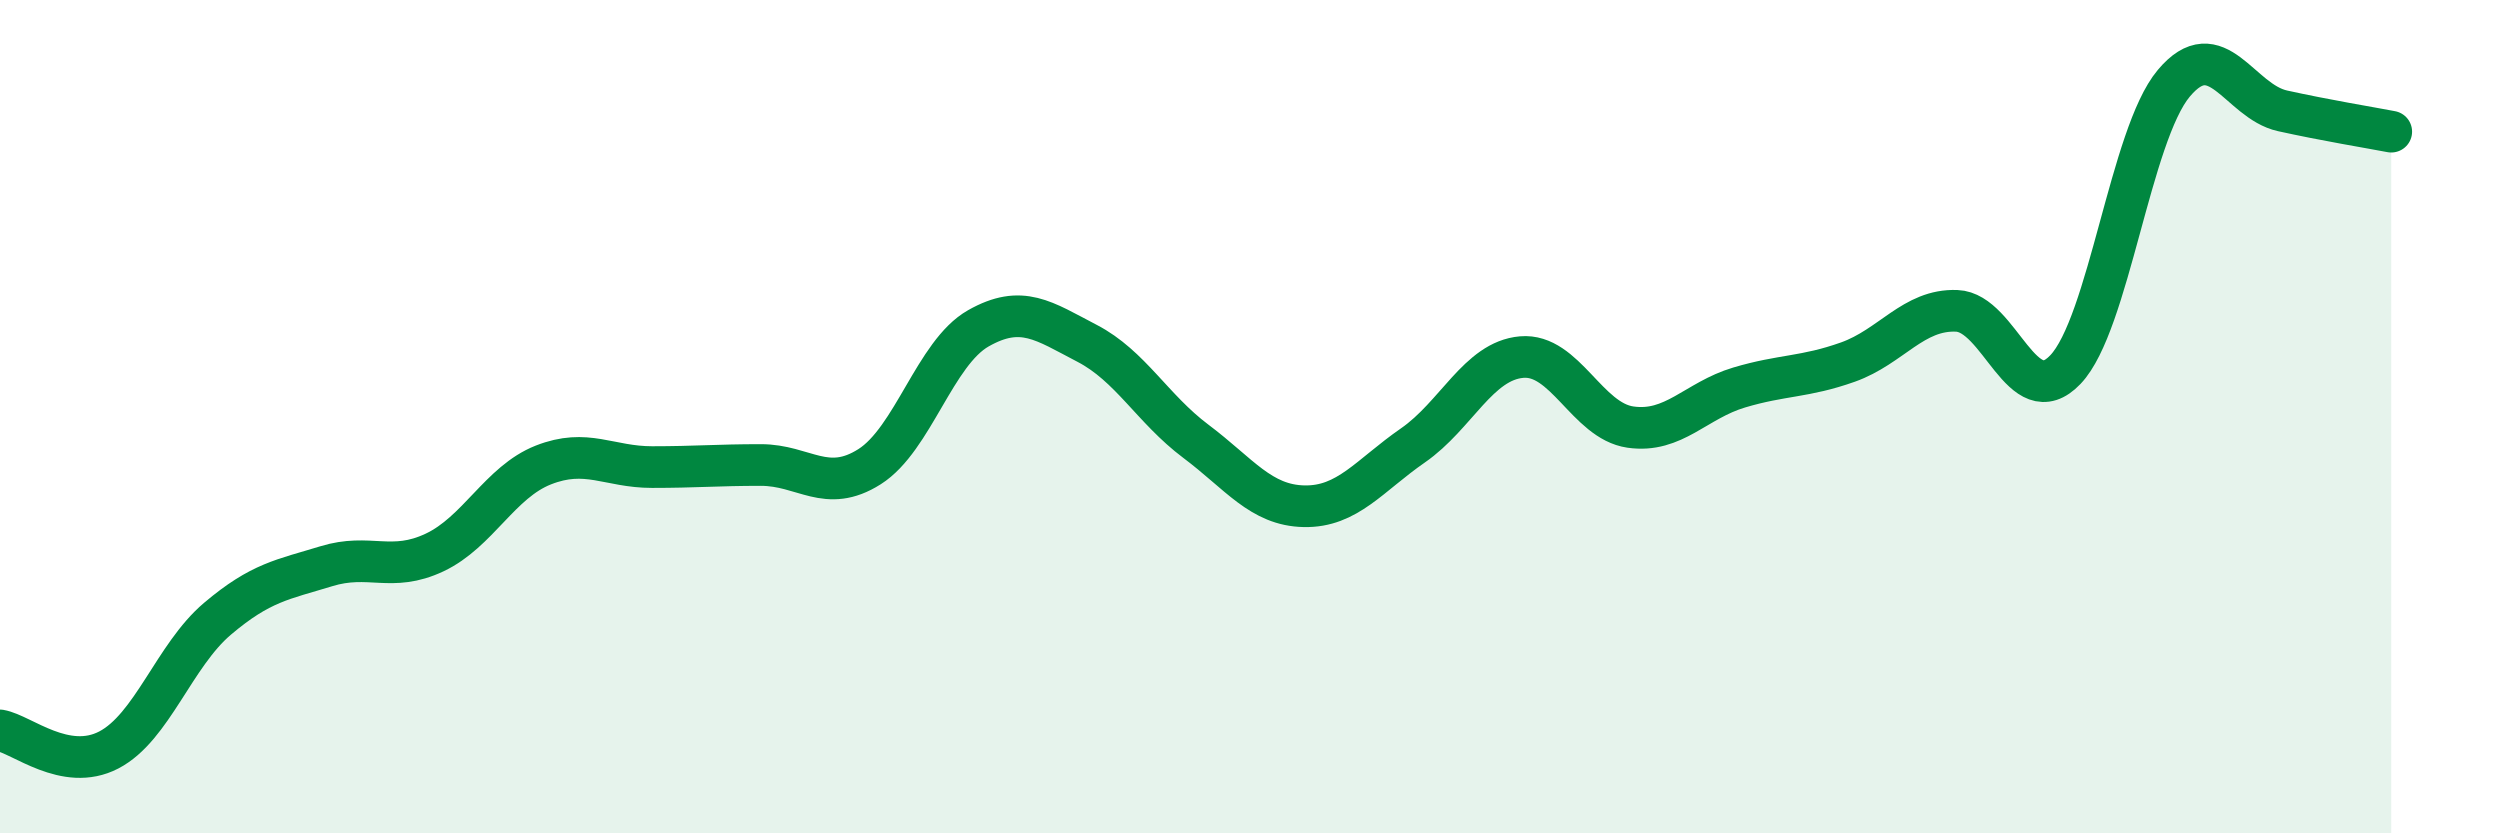 
    <svg width="60" height="20" viewBox="0 0 60 20" xmlns="http://www.w3.org/2000/svg">
      <path
        d="M 0,17.53 C 0.52,17.62 1.57,18.54 2.61,18 C 3.65,17.46 4.18,15.73 5.22,14.85 C 6.26,13.97 6.79,13.91 7.83,13.59 C 8.87,13.27 9.39,13.75 10.43,13.26 C 11.47,12.77 12,11.57 13.04,11.16 C 14.08,10.75 14.61,11.21 15.65,11.21 C 16.69,11.21 17.22,11.16 18.26,11.16 C 19.3,11.16 19.83,11.86 20.87,11.2 C 21.91,10.54 22.44,8.47 23.48,7.88 C 24.52,7.29 25.05,7.7 26.09,8.24 C 27.13,8.78 27.66,9.81 28.7,10.59 C 29.74,11.37 30.26,12.13 31.3,12.15 C 32.34,12.17 32.87,11.41 33.91,10.69 C 34.95,9.97 35.48,8.66 36.52,8.57 C 37.56,8.48 38.09,10.1 39.13,10.25 C 40.17,10.4 40.7,9.61 41.74,9.3 C 42.78,8.99 43.31,9.06 44.35,8.69 C 45.39,8.32 45.92,7.42 46.96,7.46 C 48,7.5 48.53,9.96 49.57,8.87 C 50.61,7.78 51.13,3.24 52.17,2 C 53.21,0.76 53.74,2.43 54.78,2.66 C 55.82,2.89 56.87,3.06 57.39,3.16L57.39 20L0 20Z"
        fill="#008740"
        opacity="0.1"
        stroke-linecap="round"
        stroke-linejoin="round"
      />
      <path
        d="M 0,17.53 C 0.52,17.62 1.57,18.54 2.61,18 C 3.65,17.46 4.18,15.73 5.22,14.85 C 6.26,13.97 6.79,13.91 7.83,13.59 C 8.87,13.27 9.39,13.75 10.43,13.26 C 11.47,12.77 12,11.57 13.04,11.16 C 14.08,10.75 14.61,11.21 15.65,11.21 C 16.69,11.21 17.22,11.16 18.26,11.16 C 19.3,11.16 19.83,11.86 20.87,11.2 C 21.91,10.54 22.44,8.47 23.48,7.88 C 24.52,7.29 25.05,7.7 26.09,8.24 C 27.13,8.78 27.66,9.81 28.7,10.59 C 29.74,11.37 30.26,12.13 31.3,12.15 C 32.34,12.17 32.87,11.41 33.91,10.69 C 34.95,9.97 35.48,8.66 36.52,8.57 C 37.56,8.48 38.09,10.1 39.13,10.25 C 40.17,10.4 40.7,9.61 41.74,9.3 C 42.78,8.99 43.31,9.06 44.35,8.69 C 45.39,8.32 45.92,7.42 46.96,7.46 C 48,7.5 48.53,9.96 49.57,8.87 C 50.61,7.78 51.13,3.24 52.17,2 C 53.21,0.76 53.74,2.43 54.78,2.66 C 55.82,2.89 56.87,3.06 57.39,3.16"
        stroke="#008740"
        stroke-width="1"
        fill="none"
        stroke-linecap="round"
        stroke-linejoin="round"
      />
    </svg>
  